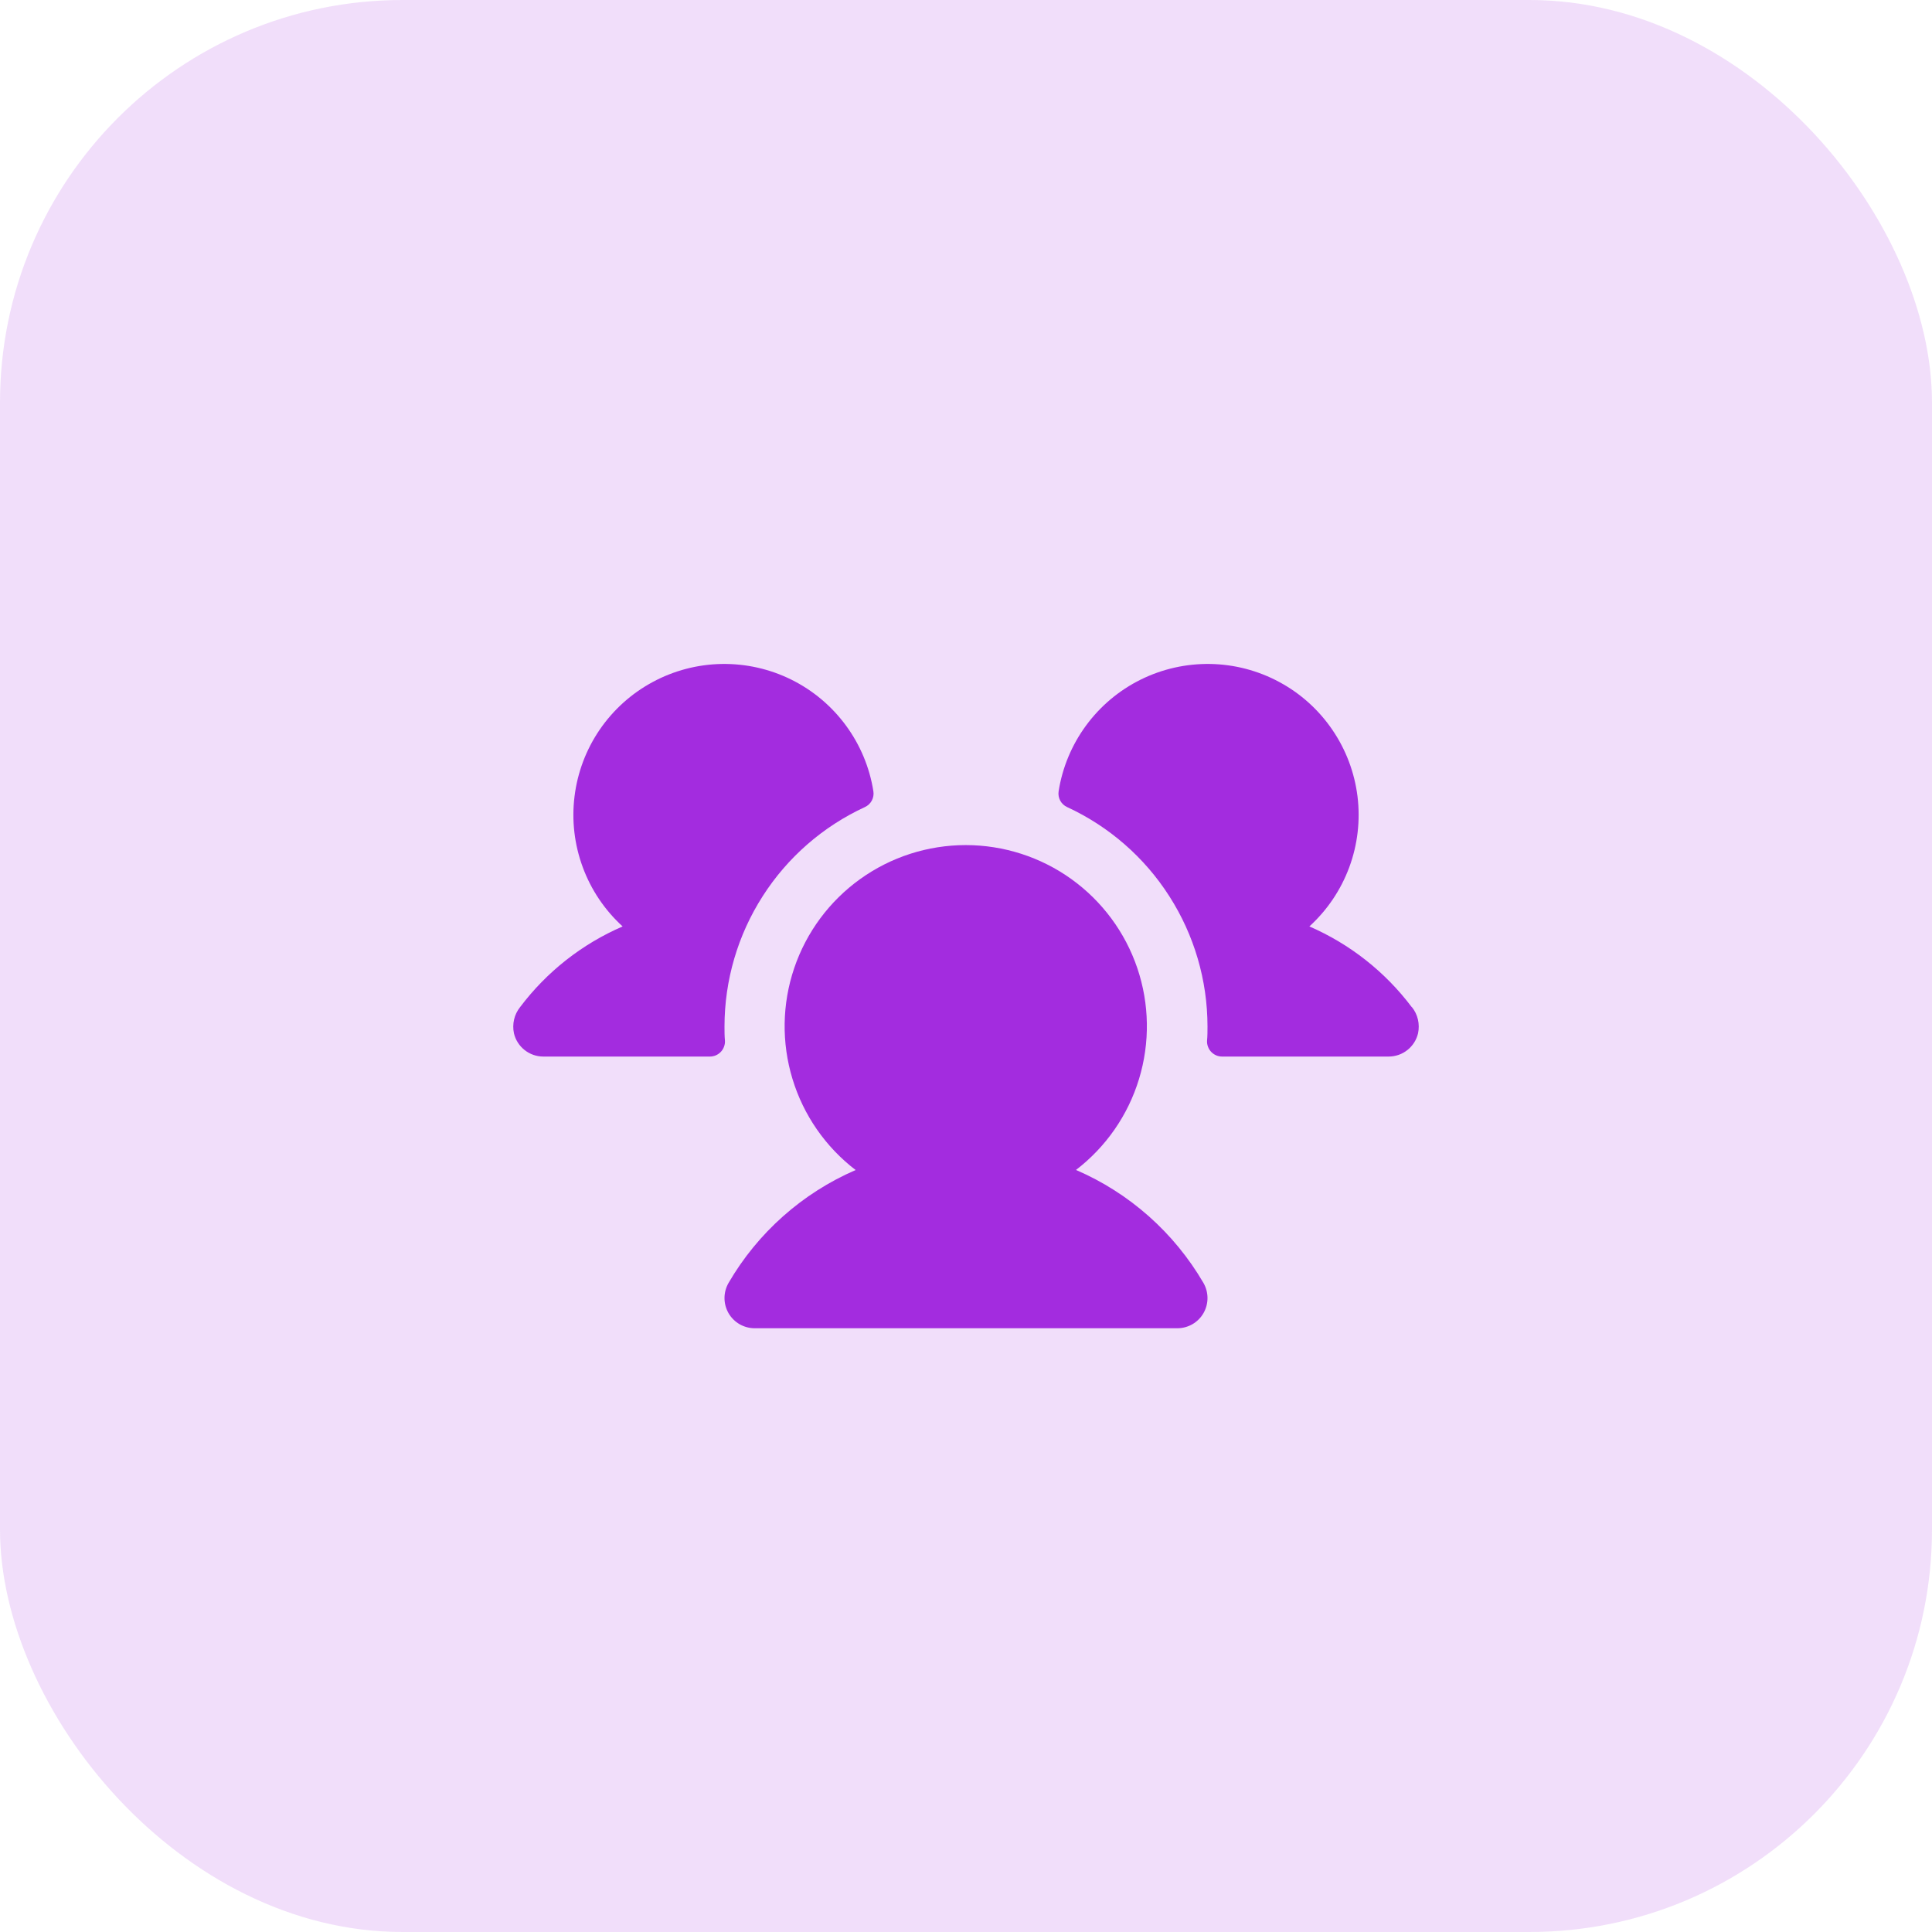 <svg width="48" height="48" viewBox="0 0 48 48" fill="none" xmlns="http://www.w3.org/2000/svg">
<rect width="48" height="48" rx="10" fill="#A32CDF" fill-opacity="0.16"/>
<path d="M18.011 25.856C18.014 25.907 18.006 25.958 17.988 26.005C17.971 26.053 17.943 26.097 17.908 26.134C17.873 26.17 17.831 26.2 17.784 26.22C17.738 26.24 17.687 26.25 17.636 26.25H13.5C13.331 26.25 13.166 26.193 13.034 26.088C12.901 25.983 12.807 25.836 12.769 25.672C12.745 25.559 12.746 25.442 12.772 25.33C12.798 25.217 12.849 25.112 12.921 25.022C13.582 24.144 14.46 23.453 15.469 23.017C15.026 22.613 14.686 22.109 14.479 21.547C14.271 20.985 14.2 20.381 14.274 19.787C14.347 19.192 14.561 18.624 14.899 18.129C15.238 17.634 15.689 17.228 16.217 16.944C16.744 16.66 17.332 16.506 17.931 16.496C18.53 16.486 19.123 16.619 19.66 16.885C20.197 17.151 20.662 17.542 21.017 18.025C21.372 18.508 21.606 19.068 21.699 19.66C21.712 19.74 21.697 19.821 21.659 19.892C21.62 19.963 21.56 20.019 21.487 20.052C20.446 20.533 19.565 21.301 18.948 22.267C18.33 23.232 18.001 24.354 18 25.5C18 25.62 18 25.738 18.011 25.856ZM35.074 25.021C34.414 24.144 33.538 23.454 32.531 23.017C32.974 22.613 33.314 22.109 33.522 21.547C33.73 20.985 33.8 20.381 33.727 19.787C33.653 19.192 33.439 18.624 33.1 18.129C32.762 17.634 32.311 17.228 31.783 16.944C31.256 16.66 30.668 16.506 30.069 16.496C29.47 16.486 28.877 16.619 28.34 16.885C27.803 17.151 27.338 17.542 26.983 18.025C26.628 18.508 26.394 19.068 26.301 19.66C26.289 19.74 26.303 19.821 26.341 19.892C26.38 19.963 26.44 20.019 26.513 20.052C27.554 20.533 28.435 21.301 29.052 22.267C29.67 23.232 29.999 24.354 30 25.5C30 25.62 30 25.738 29.989 25.856C29.986 25.907 29.994 25.958 30.012 26.005C30.029 26.053 30.057 26.097 30.092 26.134C30.127 26.17 30.169 26.2 30.216 26.22C30.263 26.24 30.313 26.25 30.364 26.25H34.5C34.669 26.25 34.834 26.193 34.966 26.088C35.099 25.983 35.193 25.836 35.231 25.672C35.255 25.558 35.254 25.442 35.228 25.329C35.202 25.216 35.151 25.111 35.078 25.021H35.074ZM26.73 29.069C27.477 28.497 28.026 27.706 28.299 26.806C28.573 25.906 28.558 24.943 28.256 24.052C27.954 23.161 27.38 22.387 26.616 21.839C25.852 21.291 24.934 20.996 23.994 20.996C23.053 20.996 22.136 21.291 21.372 21.839C20.608 22.387 20.034 23.161 19.732 24.052C19.43 24.943 19.415 25.906 19.689 26.806C19.962 27.706 20.511 28.497 21.258 29.069C19.933 29.643 18.826 30.626 18.1 31.875C18.035 31.989 18 32.118 18 32.25C18 32.382 18.035 32.511 18.1 32.625C18.166 32.739 18.261 32.834 18.375 32.9C18.489 32.965 18.618 33 18.75 33H29.25C29.382 33 29.511 32.965 29.625 32.9C29.739 32.834 29.834 32.739 29.9 32.625C29.965 32.511 30 32.382 30 32.25C30 32.118 29.965 31.989 29.9 31.875C29.172 30.626 28.064 29.642 26.737 29.069H26.73Z" fill="#A32CDF"/>
</svg>
